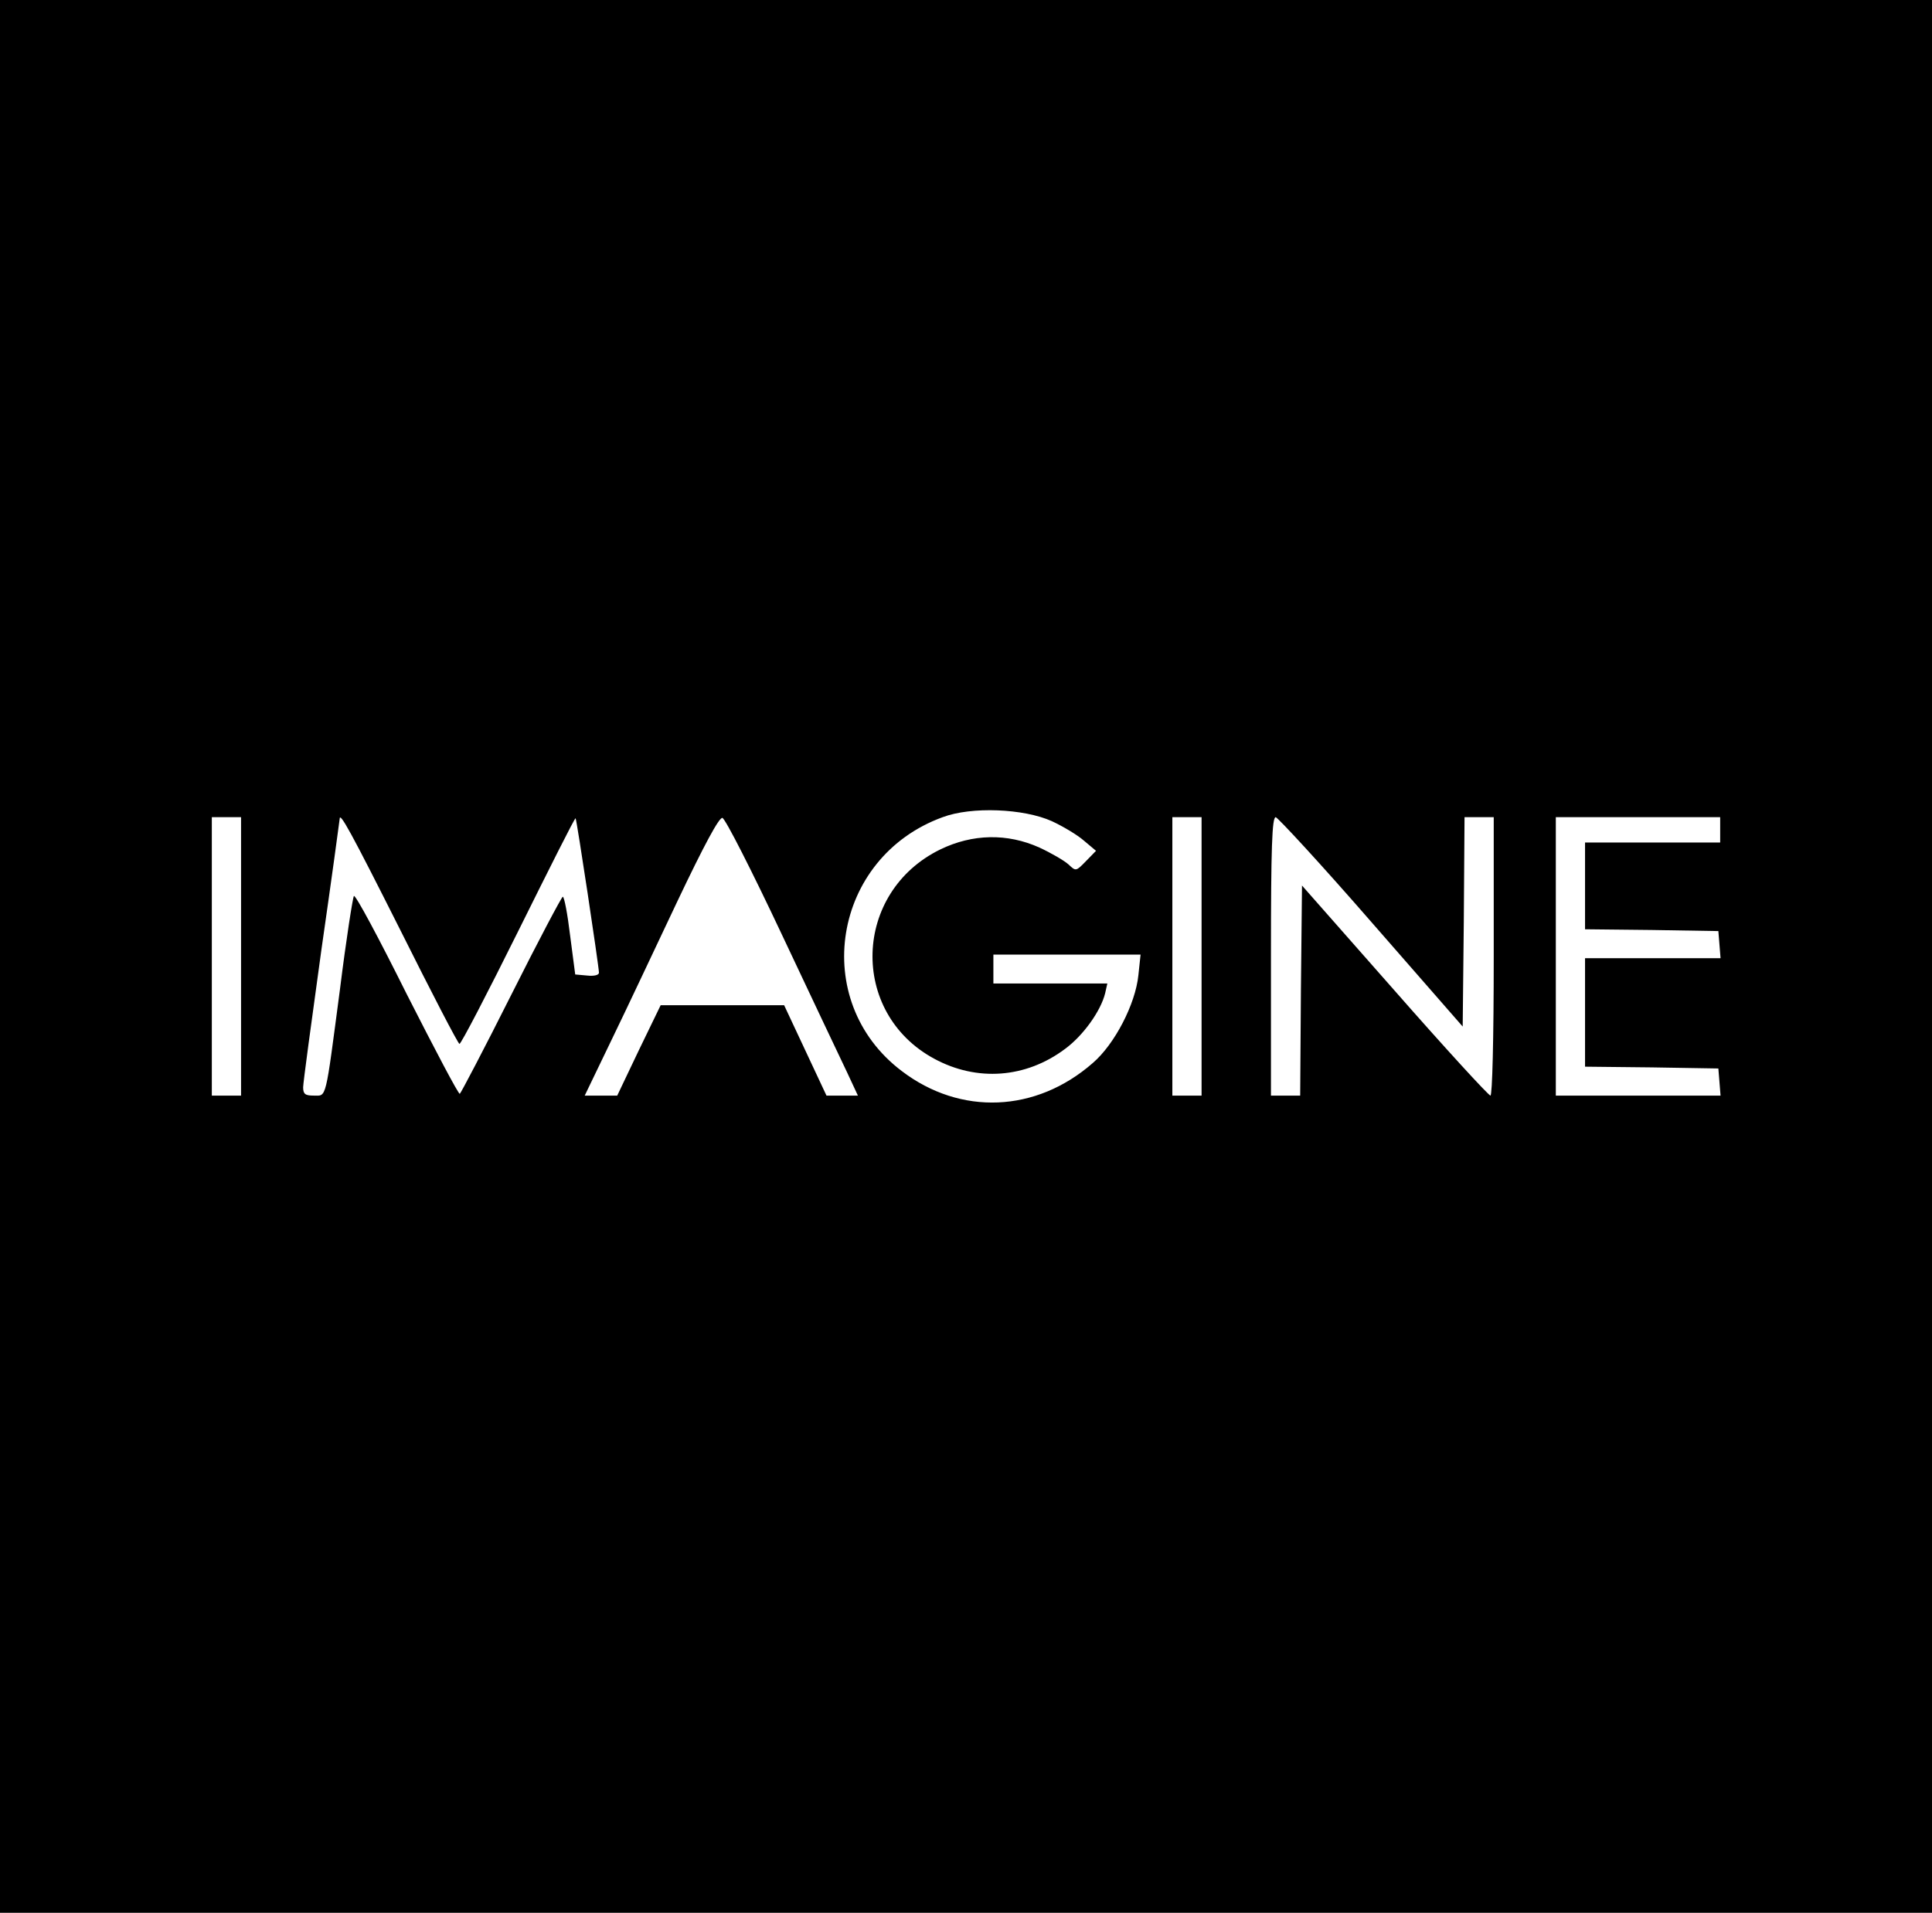 <?xml version="1.0" encoding="UTF-8"?> <svg xmlns="http://www.w3.org/2000/svg" width="103" height="102" viewBox="0 0 103 102" fill="none"> <path d="M0 51V102H51.5H103V51V2.72691e-06H51.5H0V51ZM56.076 43.789C56.66 44.059 57.439 44.521 57.789 44.83L58.432 45.37L57.906 45.91C57.361 46.469 57.361 46.469 56.971 46.102C56.738 45.89 56.037 45.485 55.414 45.196C53.7 44.425 51.85 44.464 50.137 45.293C45.464 47.568 45.269 54.008 49.806 56.457C52.084 57.691 54.693 57.498 56.777 55.936C57.75 55.223 58.685 53.911 58.918 52.967L59.035 52.446H55.998H52.96V51.675V50.904H56.874H60.807L60.69 52.003C60.534 53.545 59.425 55.685 58.256 56.688C55.238 59.33 51.208 59.503 48.073 57.112C43.128 53.372 44.374 45.717 50.254 43.577C51.792 42.998 54.576 43.114 56.076 43.789ZM12.851 51V58.423H12.072H11.293V51V43.577H12.072H12.851V51ZM21.34 49.592C22.995 52.909 24.416 55.647 24.494 55.666C24.572 55.685 25.974 52.986 27.629 49.65C29.284 46.315 30.647 43.596 30.686 43.634C30.744 43.673 31.932 51.559 31.932 51.868C31.932 52.003 31.659 52.06 31.309 52.022L30.666 51.964L30.394 49.882C30.258 48.744 30.082 47.819 30.004 47.819C29.946 47.819 28.7 50.171 27.259 53.044C25.818 55.917 24.572 58.288 24.514 58.327C24.455 58.385 23.19 55.975 21.69 53.025C20.211 50.055 18.945 47.684 18.867 47.78C18.809 47.857 18.458 50.075 18.127 52.735C17.329 58.77 17.426 58.423 16.725 58.423C16.277 58.423 16.161 58.346 16.161 57.98C16.161 57.749 16.608 54.451 17.134 50.653C17.679 46.874 18.108 43.712 18.108 43.673C18.108 43.268 18.692 44.328 21.34 49.592ZM41.687 49.843C43.283 53.237 44.861 56.553 45.172 57.209L45.737 58.423H44.899H44.062L42.933 56.013L41.804 53.603H38.513H35.222L34.054 56.013L32.906 58.423H32.029H31.173L32.594 55.473C33.373 53.873 34.95 50.518 36.118 48.05C37.539 45.061 38.338 43.577 38.513 43.615C38.669 43.654 40.09 46.45 41.687 49.843ZM64.059 51V58.423H63.28H62.501V51V43.577H63.28H64.059V51ZM73.112 49.168L77.98 54.741L78.039 49.149L78.078 43.577H78.856H79.635V51C79.635 55.454 79.557 58.423 79.46 58.423C79.363 58.423 77.046 55.898 74.339 52.812L69.413 47.221L69.355 52.812L69.316 58.423H68.537H67.758V51C67.758 45.177 67.816 43.577 68.011 43.577C68.128 43.596 70.445 46.102 73.112 49.168ZM91.707 44.251V44.926H88.105H84.503V47.24V49.554L88.066 49.592L91.61 49.65L91.668 50.364L91.727 51.096H88.124H84.503V53.989V56.881L88.066 56.919L91.61 56.977L91.668 57.691L91.727 58.423H87.346H82.945V51V43.577H87.326H91.707V44.251Z" fill="black"></path> </svg> 